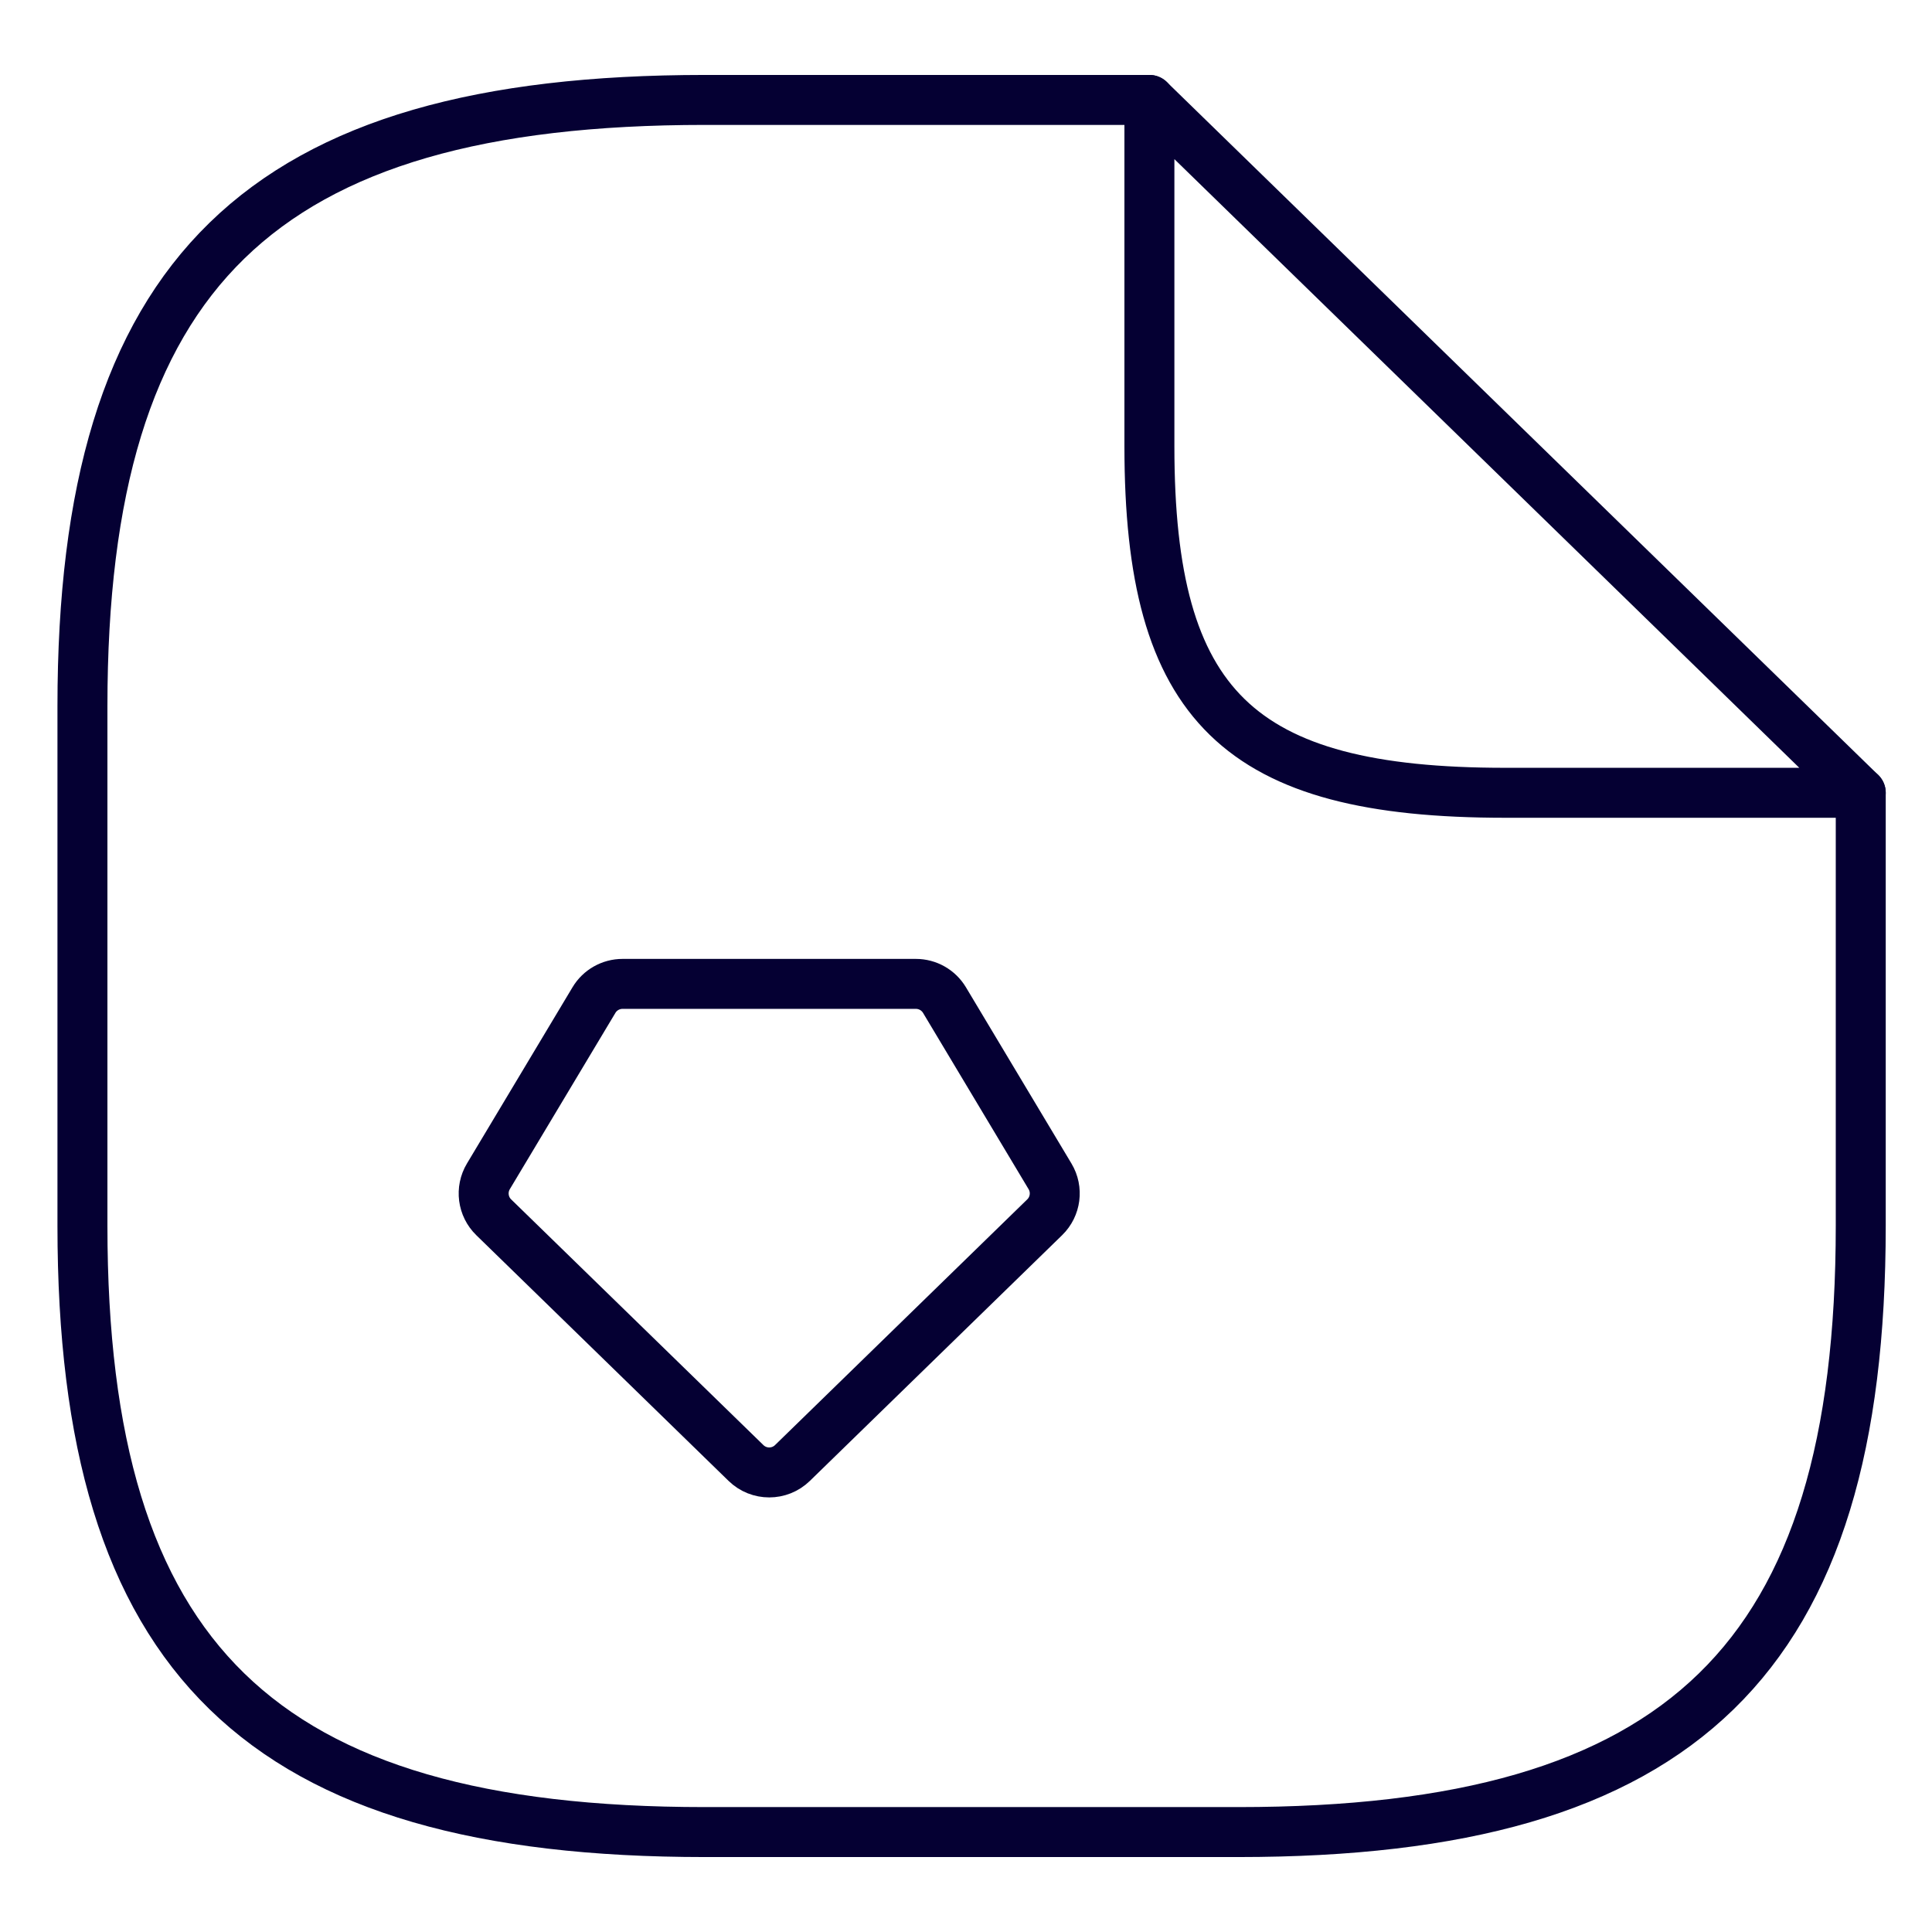 <svg width="58" height="58" viewBox="0 0 58 58" fill="none" xmlns="http://www.w3.org/2000/svg">
<path d="M55.861 23.8V36.8C55.861 49.8 50.523 55 37.176 55H21.16C7.813 55 2.475 49.8 2.475 36.8V21.2C2.475 8.2 7.813 3 21.16 3H34.507" stroke="#050033" stroke-width="1.5" stroke-linecap="round" stroke-linejoin="round"/>
<path d="M55.861 23.8H45.183C37.175 23.8 34.506 21.2 34.506 13.4V3L55.861 23.8Z" stroke="#050033" stroke-width="1.5" stroke-linecap="round" stroke-linejoin="round"/>
<path d="M31.362 36.544L23.79 43.92C23.402 44.298 22.783 44.298 22.395 43.92L14.822 36.544C14.49 36.221 14.424 35.712 14.662 35.314L17.831 30.023C18.011 29.722 18.337 29.537 18.689 29.537H27.496C27.848 29.537 28.173 29.722 28.354 30.023L31.522 35.314C31.761 35.712 31.694 36.221 31.362 36.544Z" stroke="#050033" stroke-width="1.5"/>
</svg>

